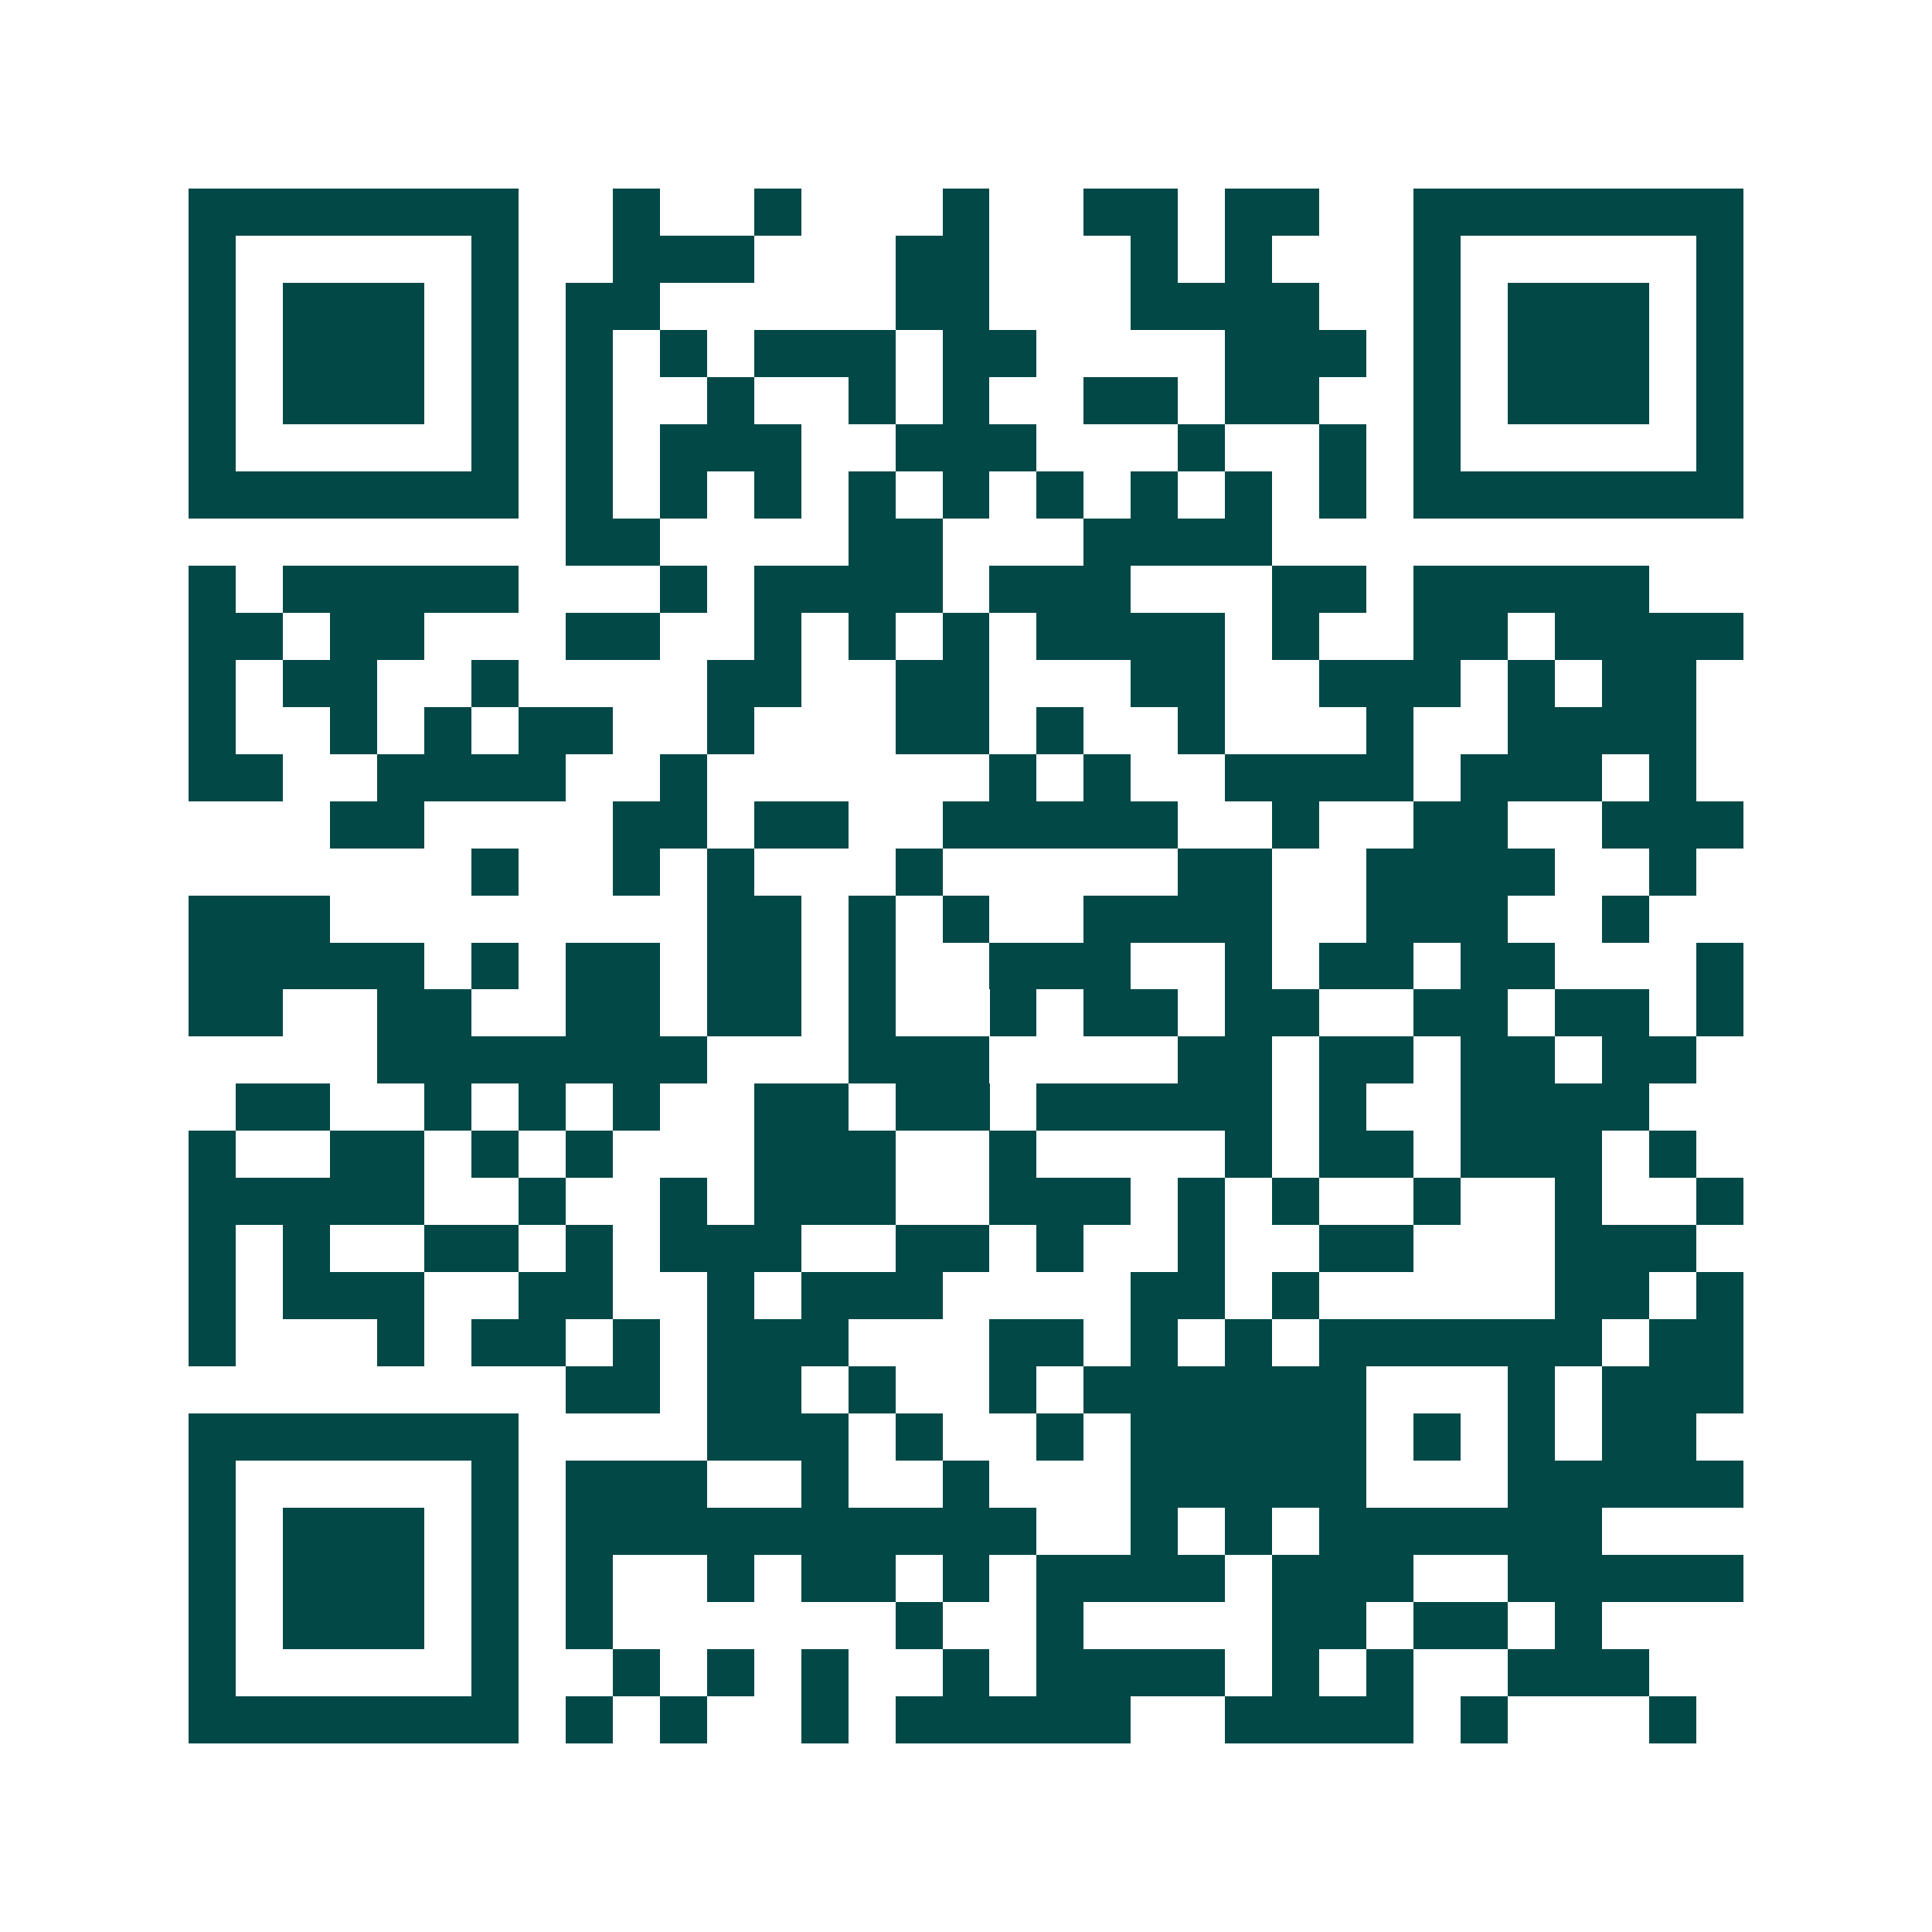 <svg xmlns="http://www.w3.org/2000/svg" width="200" height="200" viewBox="0 0 41 41" shape-rendering="crispEdges"><path fill="#ffffff" d="M0 0h41v41H0z"/><path stroke="#014847" d="M4 4.5h7m2 0h1m2 0h1m3 0h1m2 0h2m1 0h2m2 0h7M4 5.5h1m5 0h1m2 0h3m3 0h2m3 0h1m1 0h1m3 0h1m5 0h1M4 6.5h1m1 0h3m1 0h1m1 0h2m5 0h2m3 0h4m2 0h1m1 0h3m1 0h1M4 7.5h1m1 0h3m1 0h1m1 0h1m1 0h1m1 0h3m1 0h2m4 0h3m1 0h1m1 0h3m1 0h1M4 8.5h1m1 0h3m1 0h1m1 0h1m2 0h1m2 0h1m1 0h1m2 0h2m1 0h2m2 0h1m1 0h3m1 0h1M4 9.5h1m5 0h1m1 0h1m1 0h3m2 0h3m3 0h1m2 0h1m1 0h1m5 0h1M4 10.5h7m1 0h1m1 0h1m1 0h1m1 0h1m1 0h1m1 0h1m1 0h1m1 0h1m1 0h1m1 0h7M12 11.5h2m4 0h2m3 0h4M4 12.5h1m1 0h5m3 0h1m1 0h4m1 0h3m3 0h2m1 0h5M4 13.5h2m1 0h2m3 0h2m2 0h1m1 0h1m1 0h1m1 0h4m1 0h1m2 0h2m1 0h4M4 14.5h1m1 0h2m2 0h1m4 0h2m2 0h2m3 0h2m2 0h3m1 0h1m1 0h2M4 15.5h1m2 0h1m1 0h1m1 0h2m2 0h1m3 0h2m1 0h1m2 0h1m3 0h1m2 0h4M4 16.5h2m2 0h4m2 0h1m6 0h1m1 0h1m2 0h4m1 0h3m1 0h1M7 17.5h2m4 0h2m1 0h2m2 0h5m2 0h1m2 0h2m2 0h3M10 18.5h1m2 0h1m1 0h1m3 0h1m5 0h2m2 0h4m2 0h1M4 19.5h3m8 0h2m1 0h1m1 0h1m2 0h4m2 0h3m2 0h1M4 20.5h5m1 0h1m1 0h2m1 0h2m1 0h1m2 0h3m2 0h1m1 0h2m1 0h2m3 0h1M4 21.5h2m2 0h2m2 0h2m1 0h2m1 0h1m2 0h1m1 0h2m1 0h2m2 0h2m1 0h2m1 0h1M8 22.5h7m3 0h3m4 0h2m1 0h2m1 0h2m1 0h2M5 23.5h2m2 0h1m1 0h1m1 0h1m2 0h2m1 0h2m1 0h5m1 0h1m2 0h4M4 24.5h1m2 0h2m1 0h1m1 0h1m3 0h3m2 0h1m4 0h1m1 0h2m1 0h3m1 0h1M4 25.5h5m2 0h1m2 0h1m1 0h3m2 0h3m1 0h1m1 0h1m2 0h1m2 0h1m2 0h1M4 26.5h1m1 0h1m2 0h2m1 0h1m1 0h3m2 0h2m1 0h1m2 0h1m2 0h2m3 0h3M4 27.5h1m1 0h3m2 0h2m2 0h1m1 0h3m4 0h2m1 0h1m5 0h2m1 0h1M4 28.5h1m3 0h1m1 0h2m1 0h1m1 0h3m3 0h2m1 0h1m1 0h1m1 0h6m1 0h2M12 29.5h2m1 0h2m1 0h1m2 0h1m1 0h6m3 0h1m1 0h3M4 30.5h7m4 0h3m1 0h1m2 0h1m1 0h5m1 0h1m1 0h1m1 0h2M4 31.5h1m5 0h1m1 0h3m2 0h1m2 0h1m3 0h5m3 0h5M4 32.5h1m1 0h3m1 0h1m1 0h10m2 0h1m1 0h1m1 0h6M4 33.5h1m1 0h3m1 0h1m1 0h1m2 0h1m1 0h2m1 0h1m1 0h4m1 0h3m2 0h5M4 34.5h1m1 0h3m1 0h1m1 0h1m6 0h1m2 0h1m4 0h2m1 0h2m1 0h1M4 35.5h1m5 0h1m2 0h1m1 0h1m1 0h1m2 0h1m1 0h4m1 0h1m1 0h1m2 0h3M4 36.5h7m1 0h1m1 0h1m2 0h1m1 0h5m2 0h4m1 0h1m3 0h1"/></svg>
